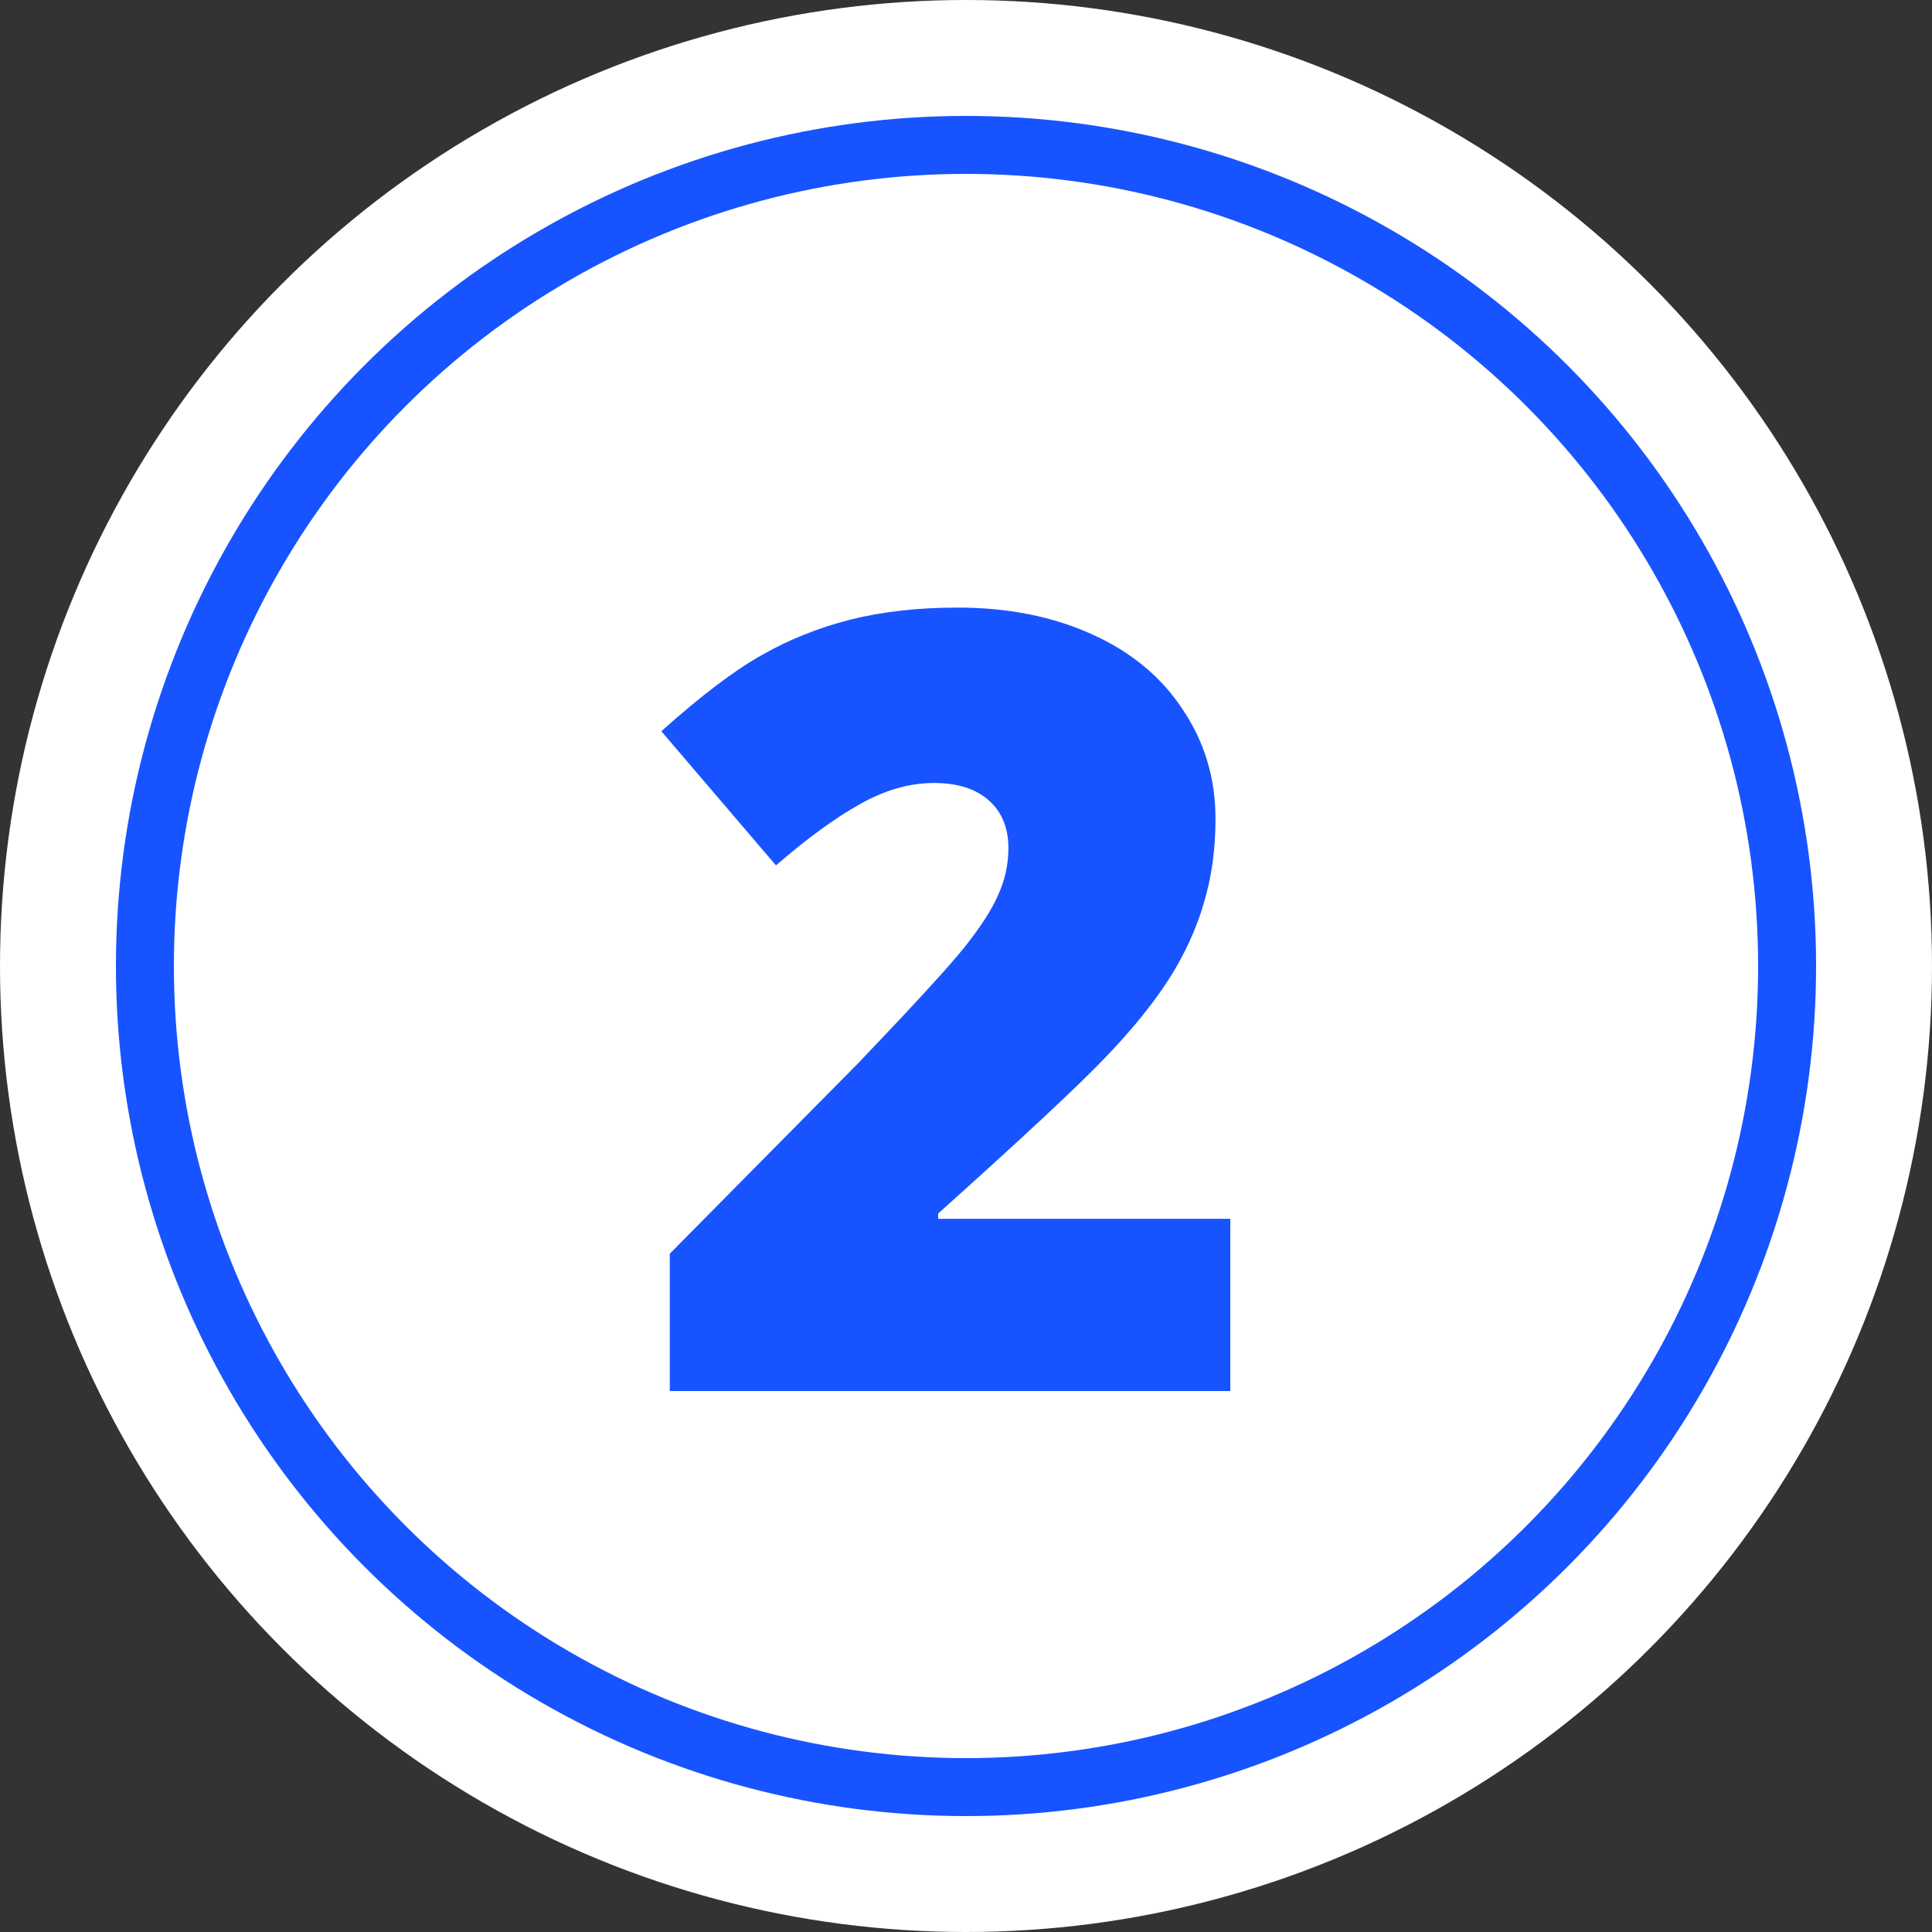 <?xml version="1.0" encoding="UTF-8"?> <svg xmlns="http://www.w3.org/2000/svg" width="100" height="100" viewBox="0 0 100 100" fill="none"><rect x="0" y="0" width="100" height="100" fill="#333333" stroke="none"/> <circle cx="50" cy="50" r="50" fill="white"></circle> <path d="M63.68 72H34.668V64.891L44.43 55.02C47.219 52.103 49.042 50.116 49.898 49.059C50.755 47.983 51.348 47.062 51.676 46.297C52.022 45.531 52.195 44.729 52.195 43.891C52.195 42.852 51.858 42.031 51.184 41.43C50.509 40.828 49.561 40.527 48.34 40.527C47.082 40.527 45.806 40.892 44.512 41.621C43.236 42.332 41.786 43.389 40.164 44.793L34.23 37.848C36.29 36.007 38.022 34.694 39.426 33.91C40.829 33.108 42.352 32.497 43.992 32.078C45.651 31.659 47.51 31.449 49.57 31.449C52.159 31.449 54.465 31.905 56.488 32.816C58.53 33.728 60.107 35.031 61.219 36.727C62.349 38.404 62.914 40.29 62.914 42.387C62.914 43.954 62.714 45.404 62.312 46.734C61.93 48.065 61.328 49.378 60.508 50.672C59.688 51.948 58.594 53.297 57.227 54.719C55.878 56.141 52.988 58.839 48.559 62.812V63.086H63.68V72Z" fill="#1754FF"></path> <circle cx="50" cy="50" r="42.5" stroke="#1754FF" stroke-width="3"></circle> </svg> 